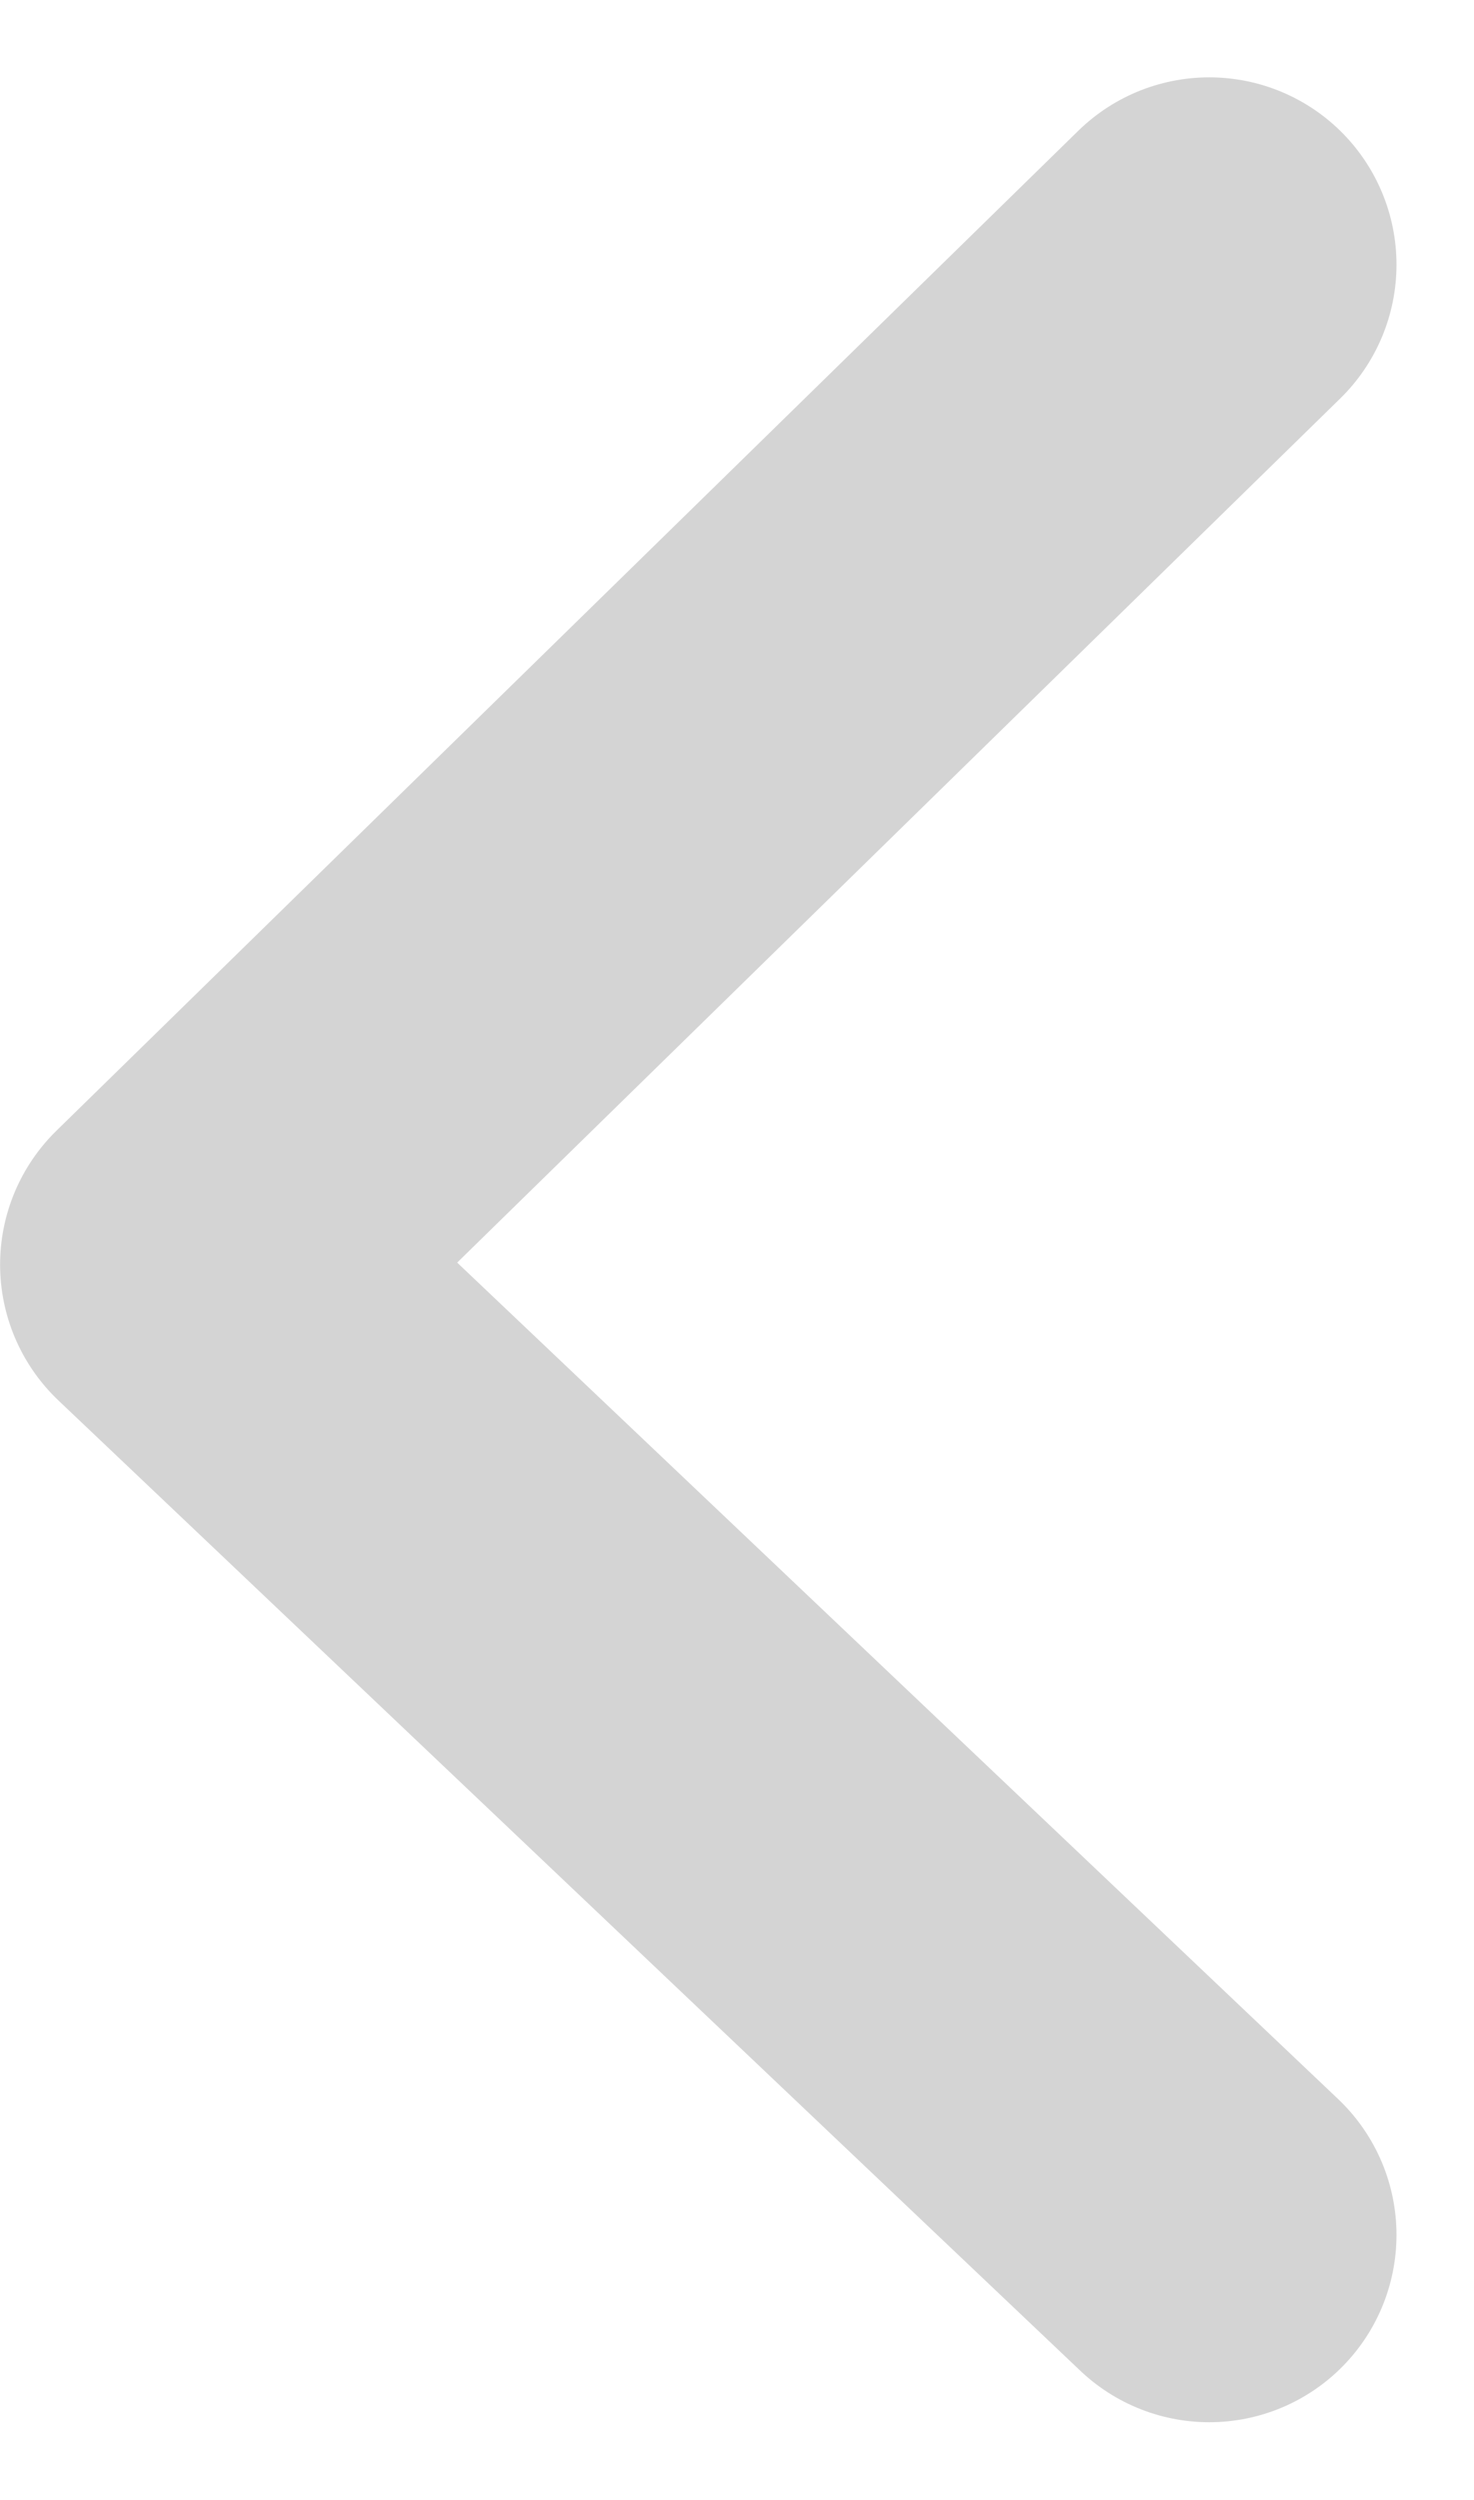 <svg xmlns="http://www.w3.org/2000/svg" width="15.744" height="26.695" viewBox="0 0 15.744 26.695">
  <path id="prevarrow" d="M2708.261-613.8l-10.915,10.678,10.915,10.361" transform="translate(-2695.345 616.626)" fill="none" stroke="#d4d4d4" stroke-linecap="round" stroke-linejoin="round" stroke-width="4"/>
</svg>
